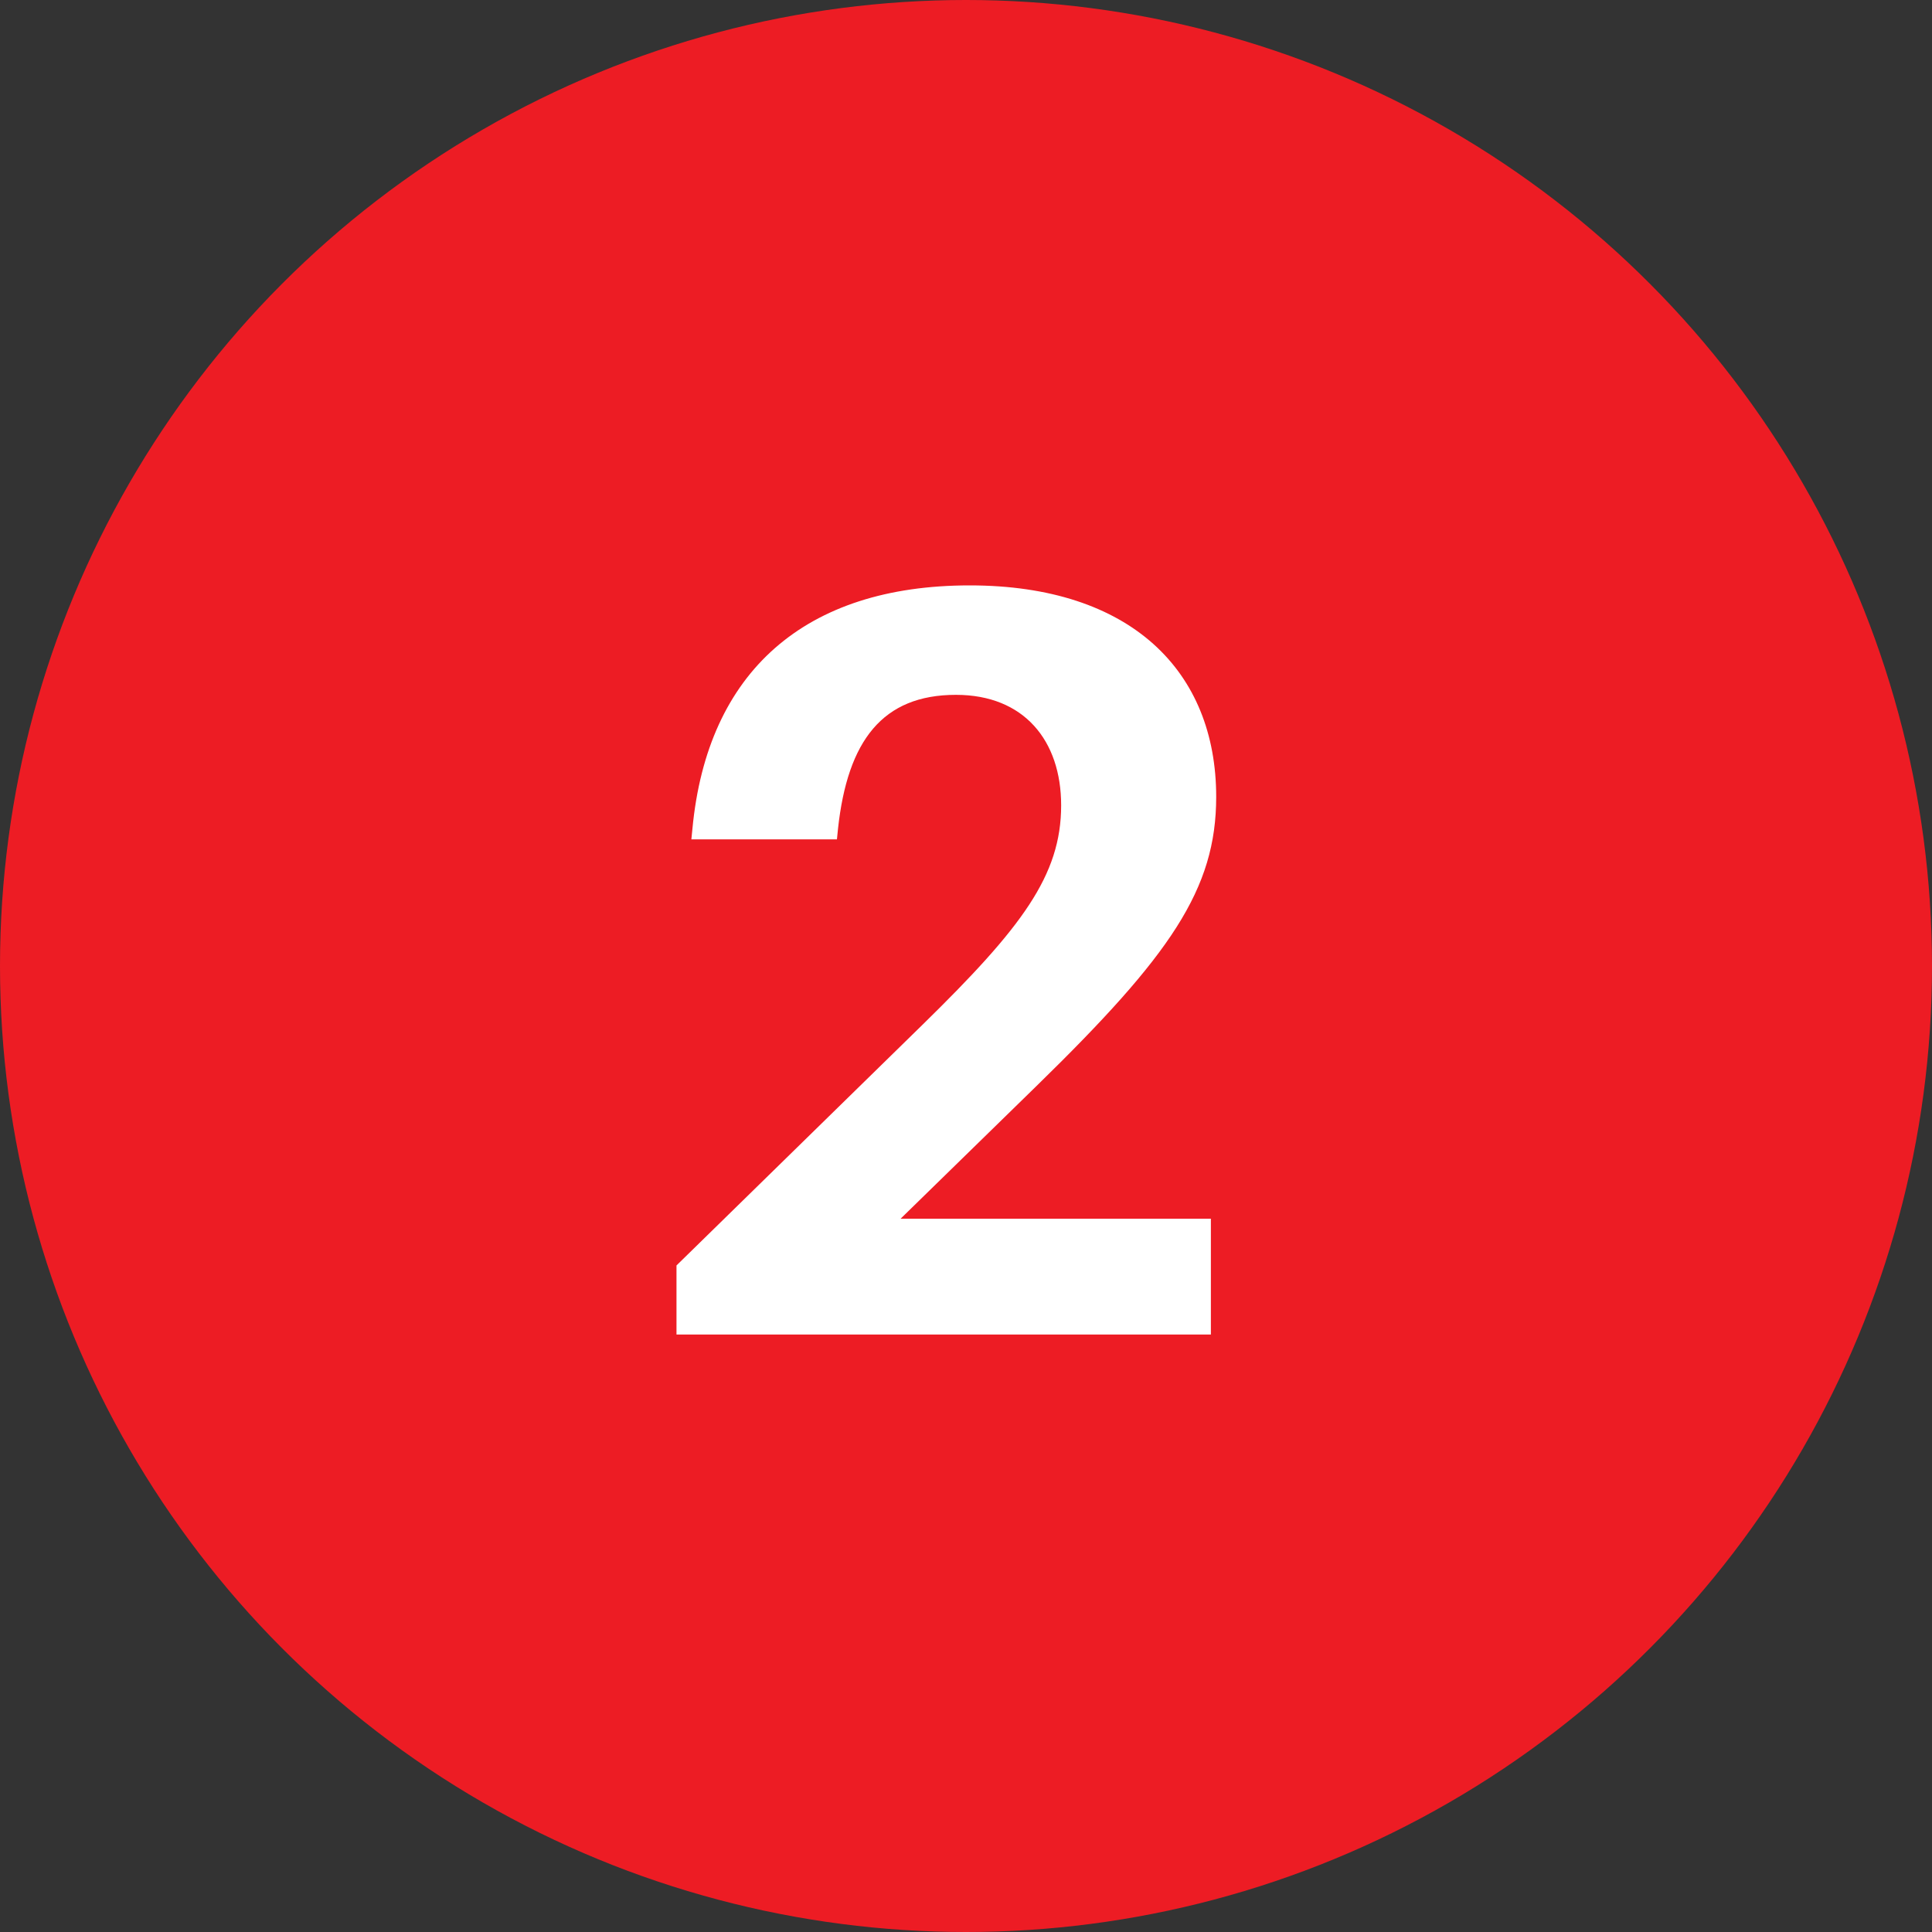 <?xml version="1.0" encoding="utf-8"?>
<!-- Generator: Adobe Illustrator 16.0.0, SVG Export Plug-In . SVG Version: 6.00 Build 0)  -->
<!DOCTYPE svg PUBLIC "-//W3C//DTD SVG 1.1//EN" "http://www.w3.org/Graphics/SVG/1.1/DTD/svg11.dtd">
<svg version="1.1" id="Layer_1" xmlns="http://www.w3.org/2000/svg" xmlns:xlink="http://www.w3.org/1999/xlink" x="0px" y="0px"
	 width="20px" height="20px" viewBox="0 0 20 20" enable-background="new 0 0 20 20" xml:space="preserve">
<rect x="0" y="0" width="20" height="20" fill="#333333" stroke="none"/>
<g>
	<circle fill="#ED1C24" cx="-26.547" cy="4.602" r="10"/>
	<g>
		<path fill="#FFFFFF" d="M-25.112,8.416h-1.518V2.422l-2.21,1.221v-1.43l1.76-1.045c0.407-0.231,0.803-0.341,1.221-0.341h0.748
			V8.416z"/>
	</g>
</g>
<g>
	<circle fill="#ED1C24" cx="10" cy="10" r="10"/>
	<g>
		<path fill="#FFFFFF" d="M12.535,12.616v1.199H7.003V13.1l2.552-2.497c1.022-1.001,1.43-1.54,1.43-2.266
			c0-0.671-0.385-1.144-1.089-1.144c-0.759,0-1.122,0.473-1.221,1.386l-0.011,0.11H7.157l0.011-0.11
			c0.154-1.627,1.166-2.519,2.87-2.519c1.672,0,2.552,0.891,2.552,2.189c0,0.957-0.473,1.639-1.859,2.992l-1.408,1.375H12.535z"/>
	</g>
</g>
</svg>
